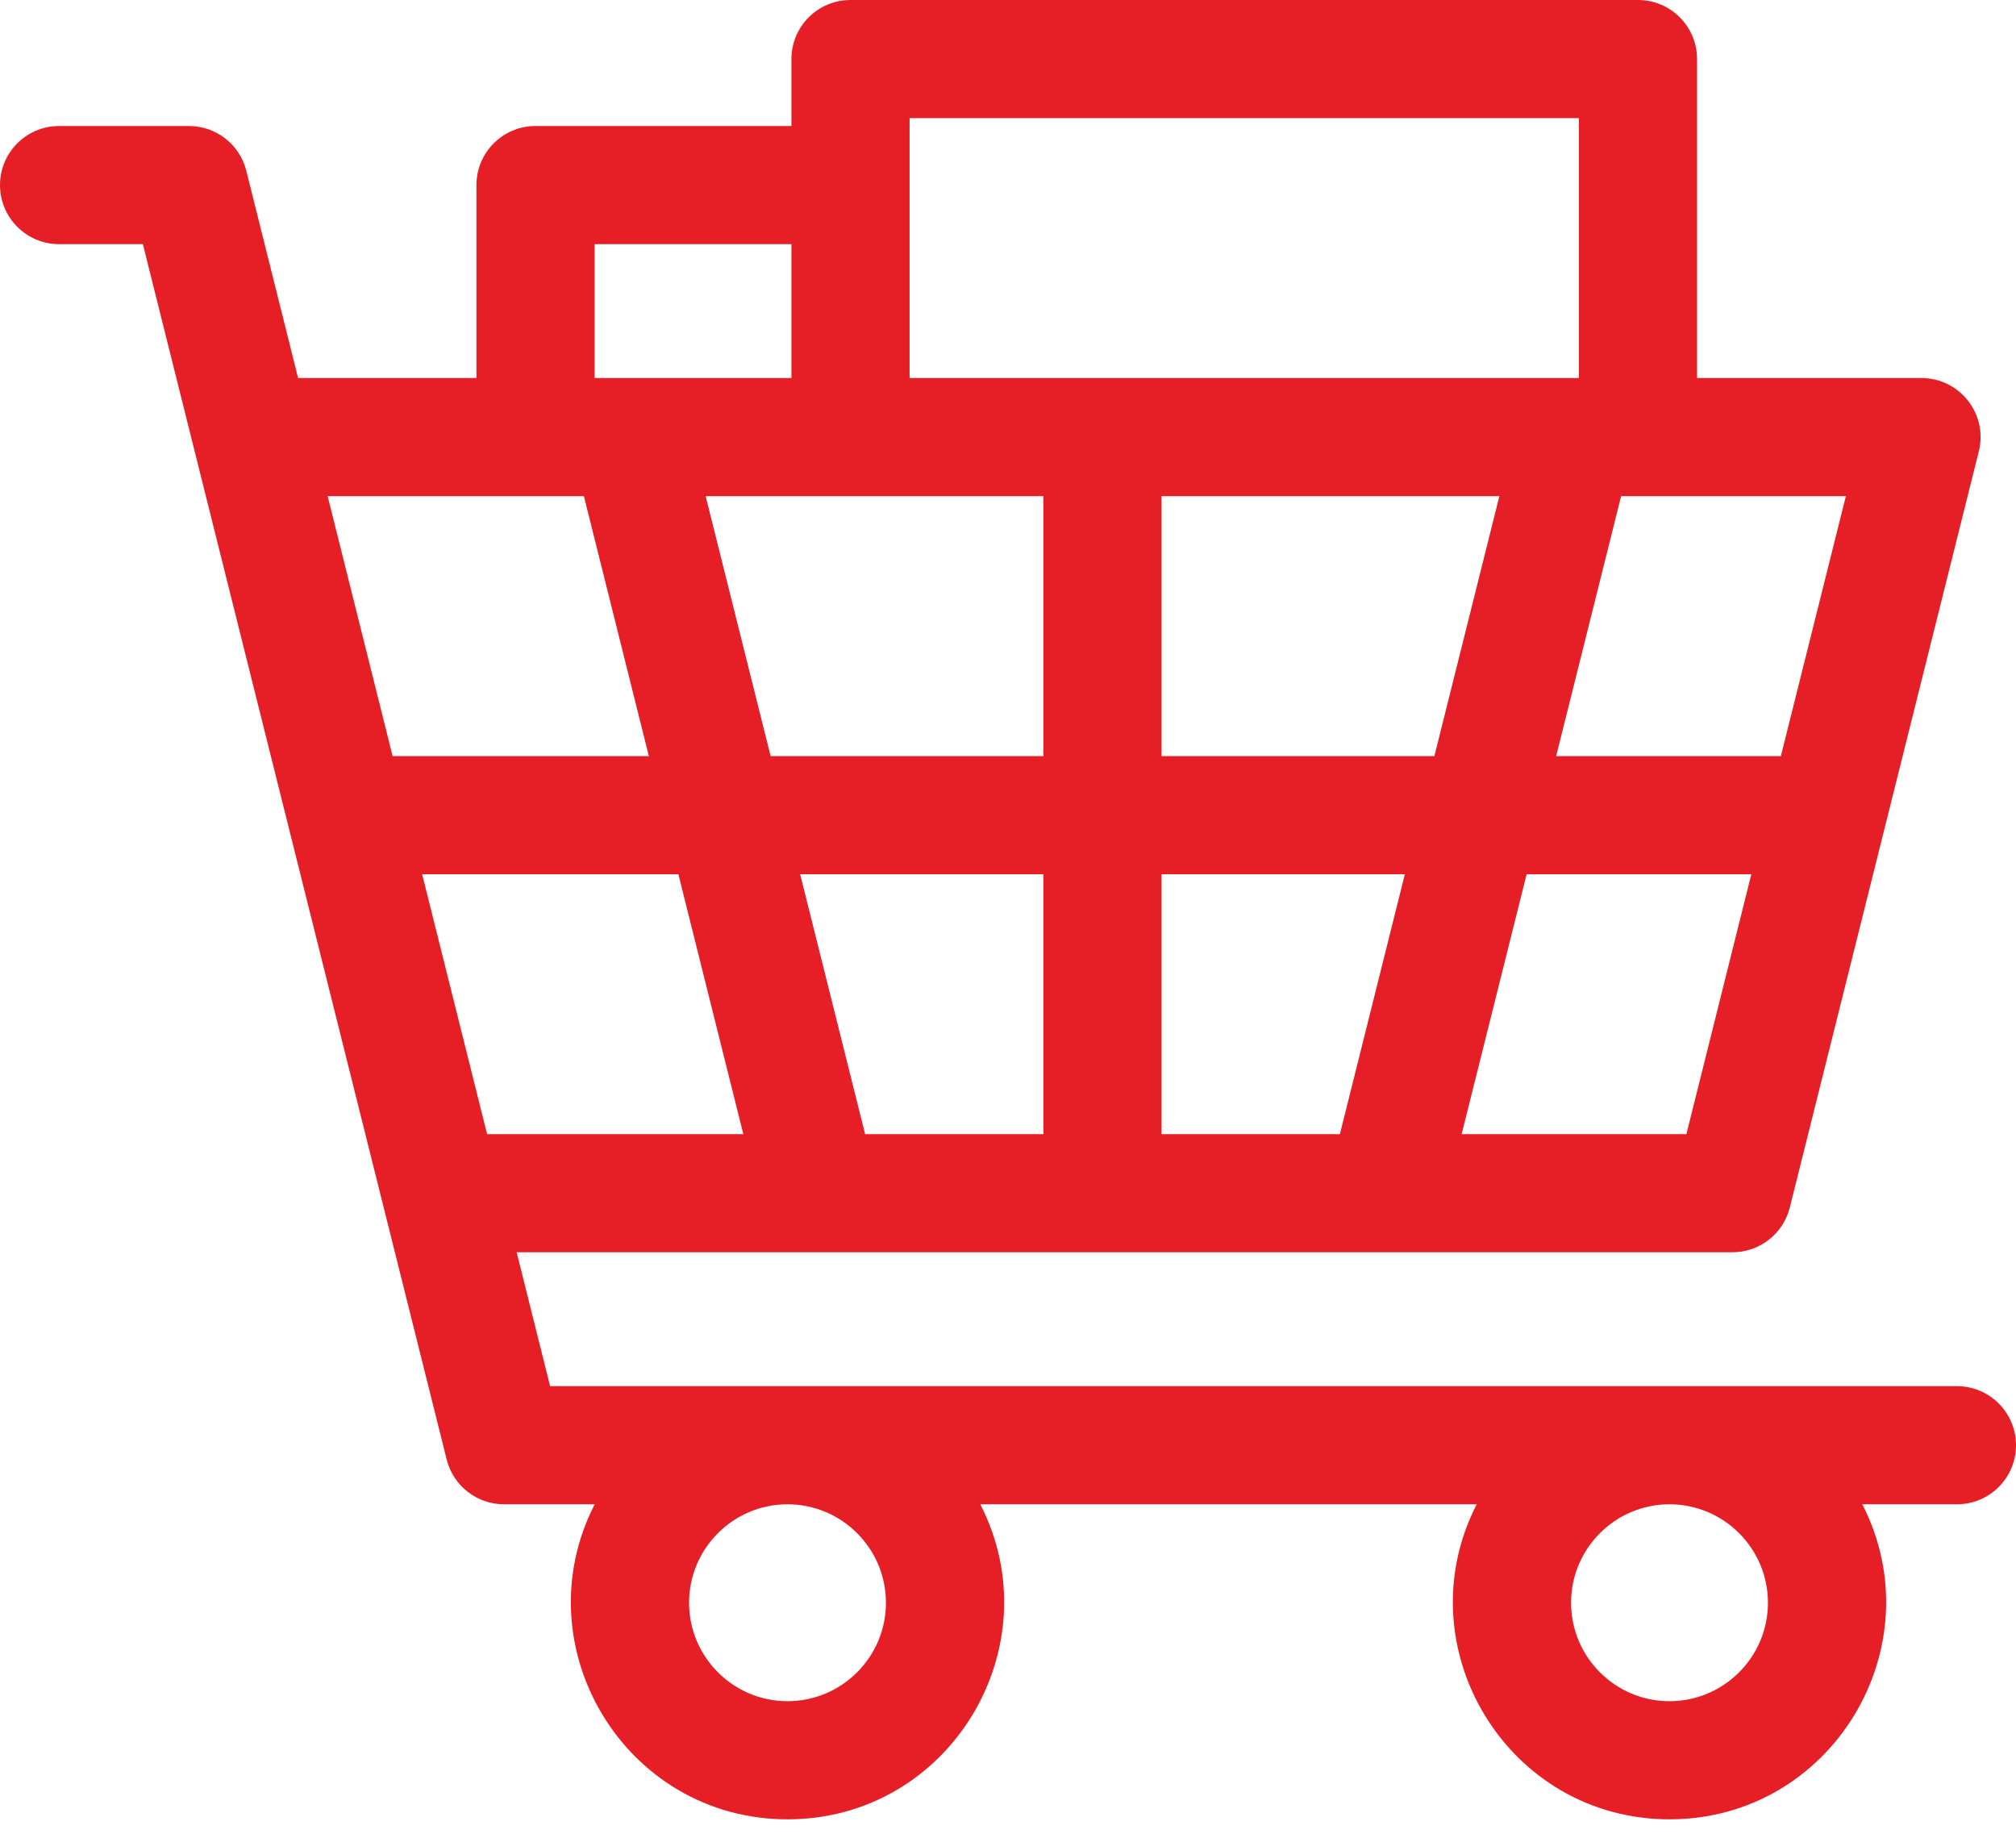 <svg width="68" height="62" viewBox="0 0 68 62" fill="none" xmlns="http://www.w3.org/2000/svg">
<path d="M66.008 46.75H18.555L17.427 42.234H58.438C59.352 42.234 60.148 41.612 60.37 40.725L66.745 15.225C67.06 13.967 66.106 12.75 64.812 12.75H57.242V1.992C57.242 0.892 56.35 0 55.25 0H28.688C27.587 0 26.695 0.892 26.695 1.992V4.25H18.062C16.962 4.25 16.07 5.142 16.07 6.242V12.75H10.055L8.308 5.759C8.086 4.872 7.289 4.25 6.375 4.25H1.992C0.892 4.25 0 5.142 0 6.242C0 7.342 0.892 8.234 1.992 8.234H4.819L15.067 49.225C15.289 50.112 16.086 50.734 17 50.734H20.059C17.596 55.539 21.081 61.359 26.562 61.359C32.043 61.359 35.529 55.54 33.066 50.734H49.809C47.346 55.539 50.831 61.359 56.312 61.359C61.793 61.359 65.279 55.54 62.816 50.734H66.008C67.108 50.734 68 49.842 68 48.742C68 47.642 67.108 46.75 66.008 46.75ZM14.239 29.484H22.882L25.073 38.25H16.43L14.239 29.484ZM35.195 16.734V25.5H25.993L23.802 16.734H35.195ZM50.574 16.734L48.382 25.5H39.18V16.734H50.574ZM39.18 38.25V29.484H47.386L45.195 38.25H39.18ZM35.195 29.484V38.25H29.18L26.989 29.484H35.195ZM56.882 38.25H49.301L51.493 29.484H59.073L56.882 38.25ZM60.069 25.5H52.489L54.68 16.734H62.261L60.069 25.5ZM30.68 3.984H53.258V12.75H30.68C30.68 10.632 30.68 6.06 30.68 3.984ZM20.055 8.234H26.695V12.75H20.055V8.234ZM19.695 16.734L21.886 25.5H13.243L11.052 16.734H19.695ZM29.883 54.055C29.883 55.886 28.393 57.375 26.562 57.375C24.732 57.375 23.242 55.886 23.242 54.055C23.242 52.224 24.732 50.734 26.562 50.734C28.393 50.734 29.883 52.224 29.883 54.055ZM59.633 54.055C59.633 55.886 58.143 57.375 56.312 57.375C54.482 57.375 52.992 55.886 52.992 54.055C52.992 52.224 54.482 50.734 56.312 50.734C58.143 50.734 59.633 52.224 59.633 54.055Z" fill="#E61E25"/>
</svg>
